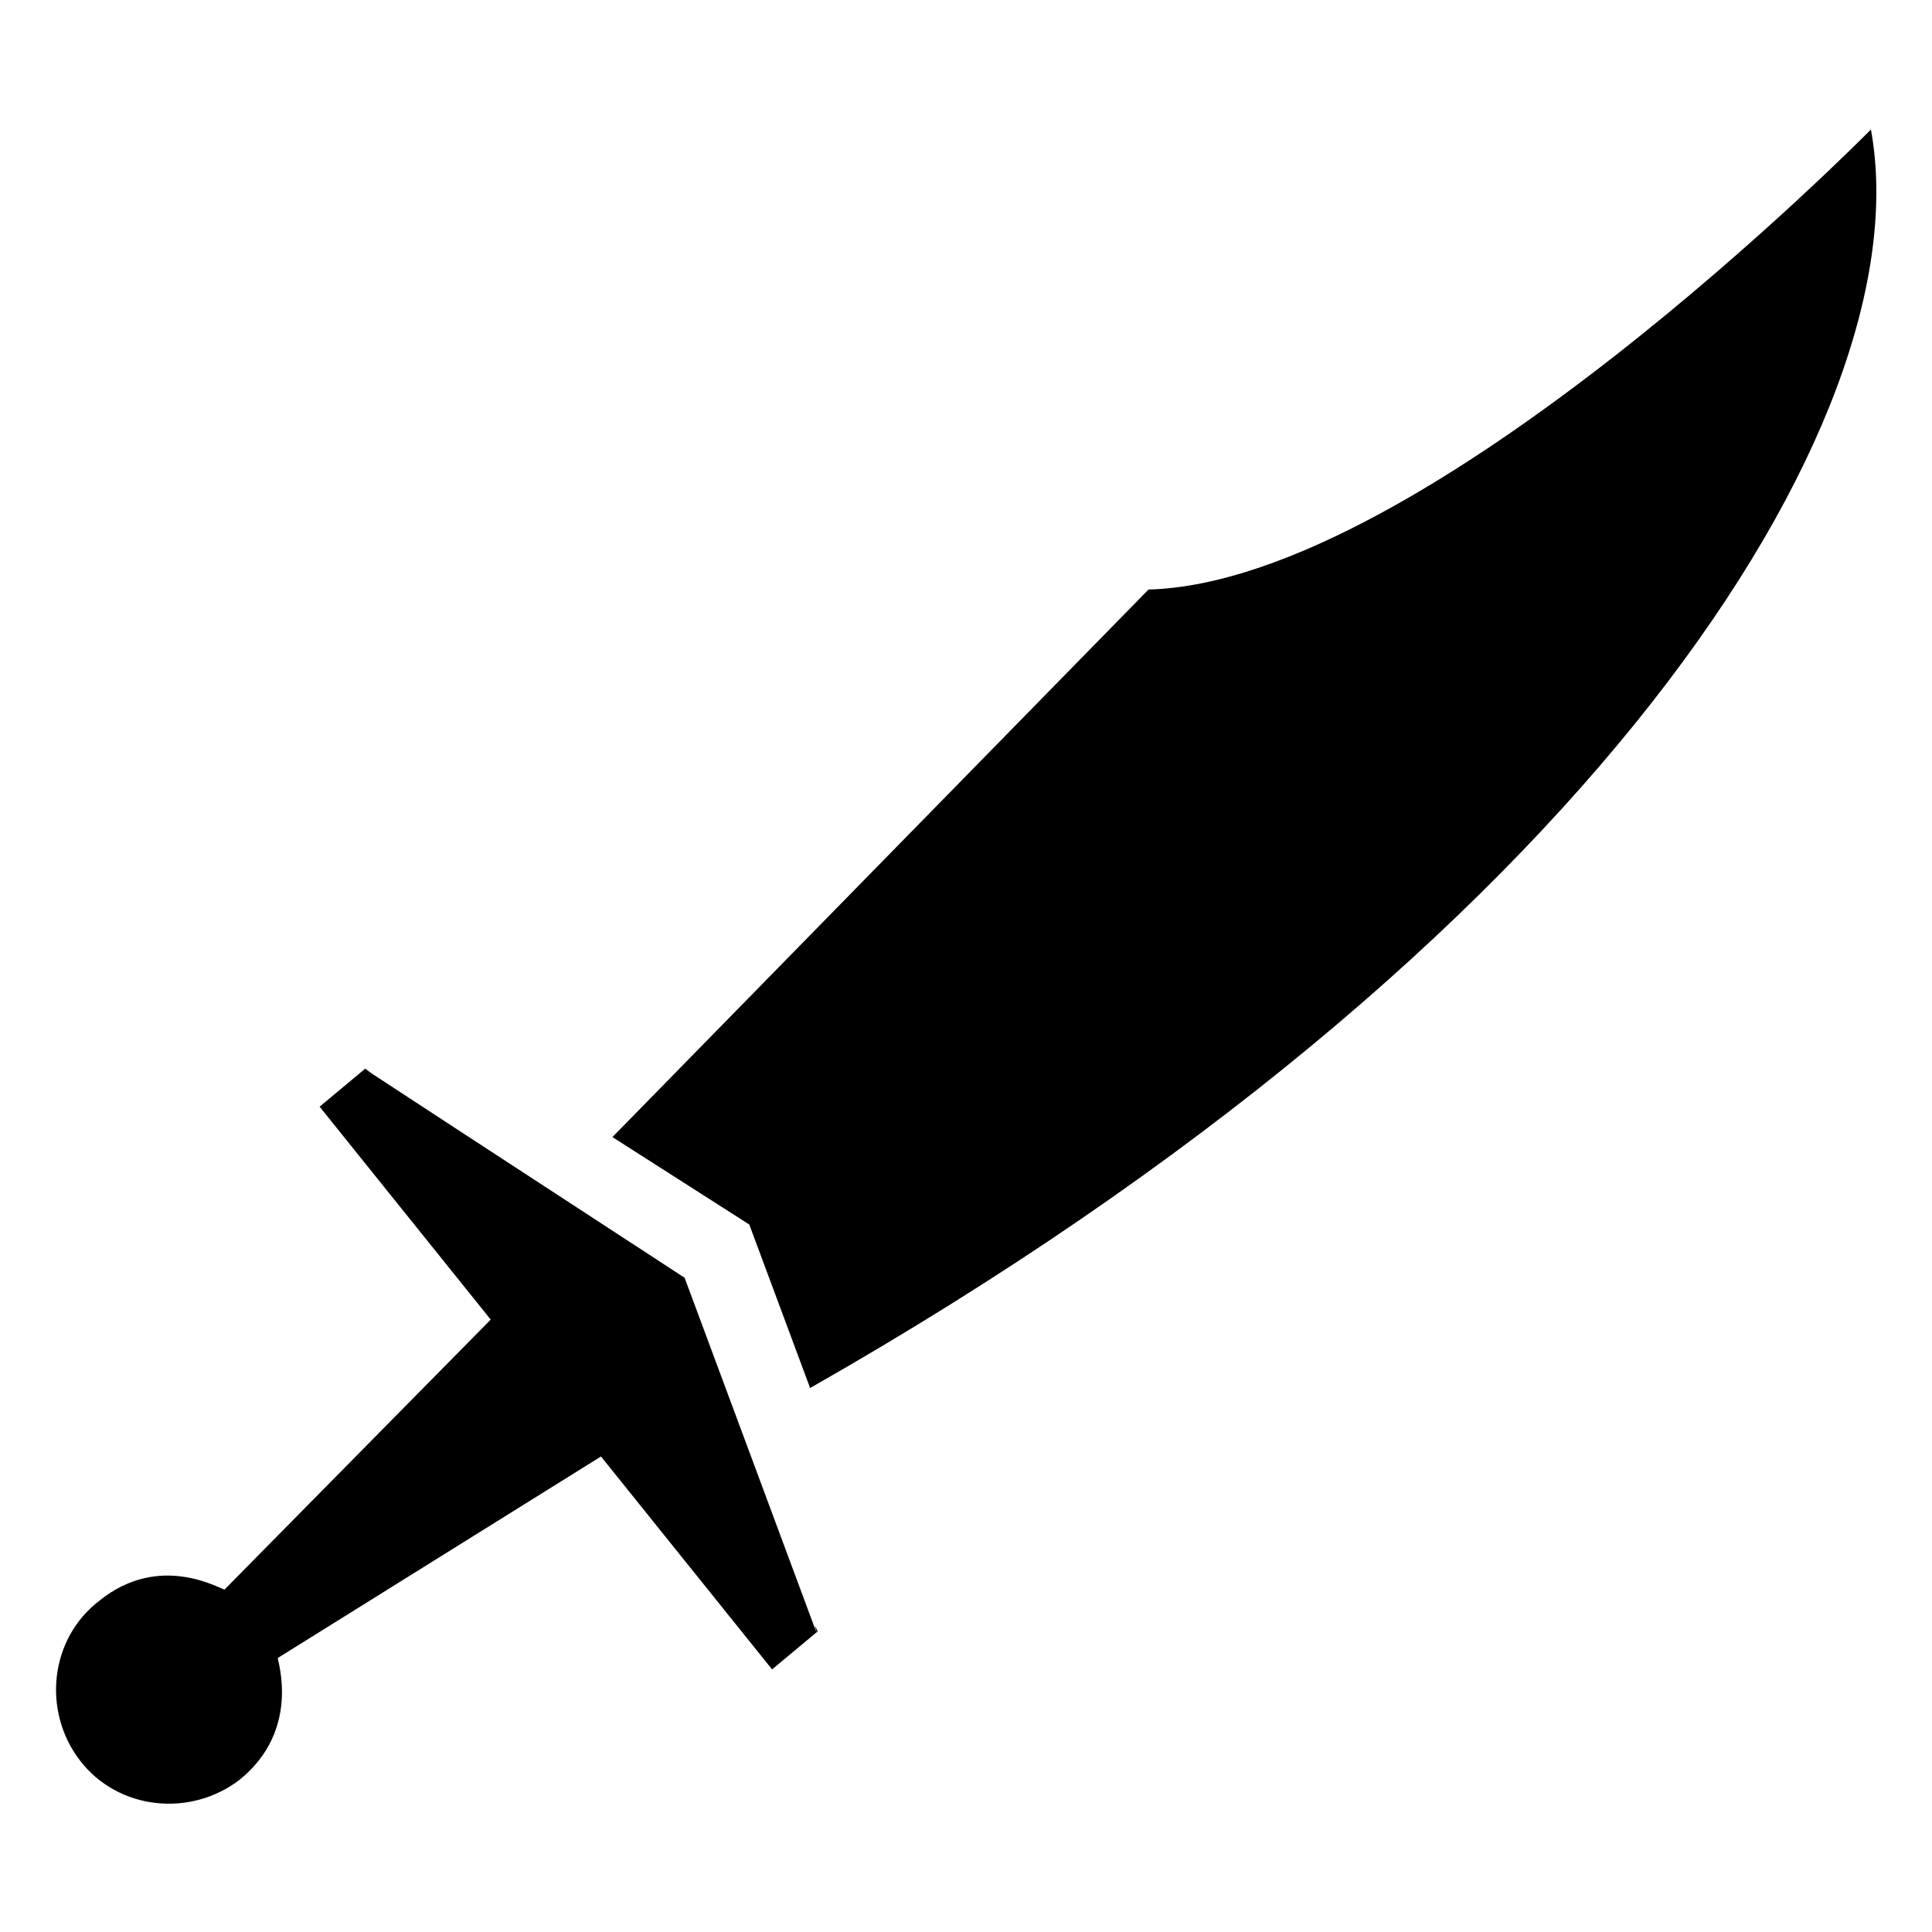 <?xml version="1.0" encoding="UTF-8"?>
<!-- Uploaded to: SVG Repo, www.svgrepo.com, Generator: SVG Repo Mixer Tools -->
<svg fill="#000000" width="800px" height="800px" version="1.1" viewBox="144 144 512 512" xmlns="http://www.w3.org/2000/svg">
 <g>
  <path d="m325.43 482.62c-115.88-75.57-75.57-49.375-84.641-55.418l-12.09 10.078 45.344 56.426-70.535 71.539c-1.008 0-17.129-10.078-33.25 3.023-13.098 10.078-15.113 29.223-5.039 42.32 10.078 13.098 29.223 15.113 42.32 5.039 16.121-13.098 10.078-31.234 10.078-32.242l85.648-53.402 45.344 56.426 12.09-10.078c-4.031-9.074 13.098 36.27-35.27-93.711z"/>
  <path d="m358.69 511.84-16.121-43.328-36.273-23.176 142.07-145.1c73.555-2.016 191.45-121.92 191.45-121.92 14.102 77.59-75.574 216.64-281.13 333.52z"/>
 </g>
</svg>